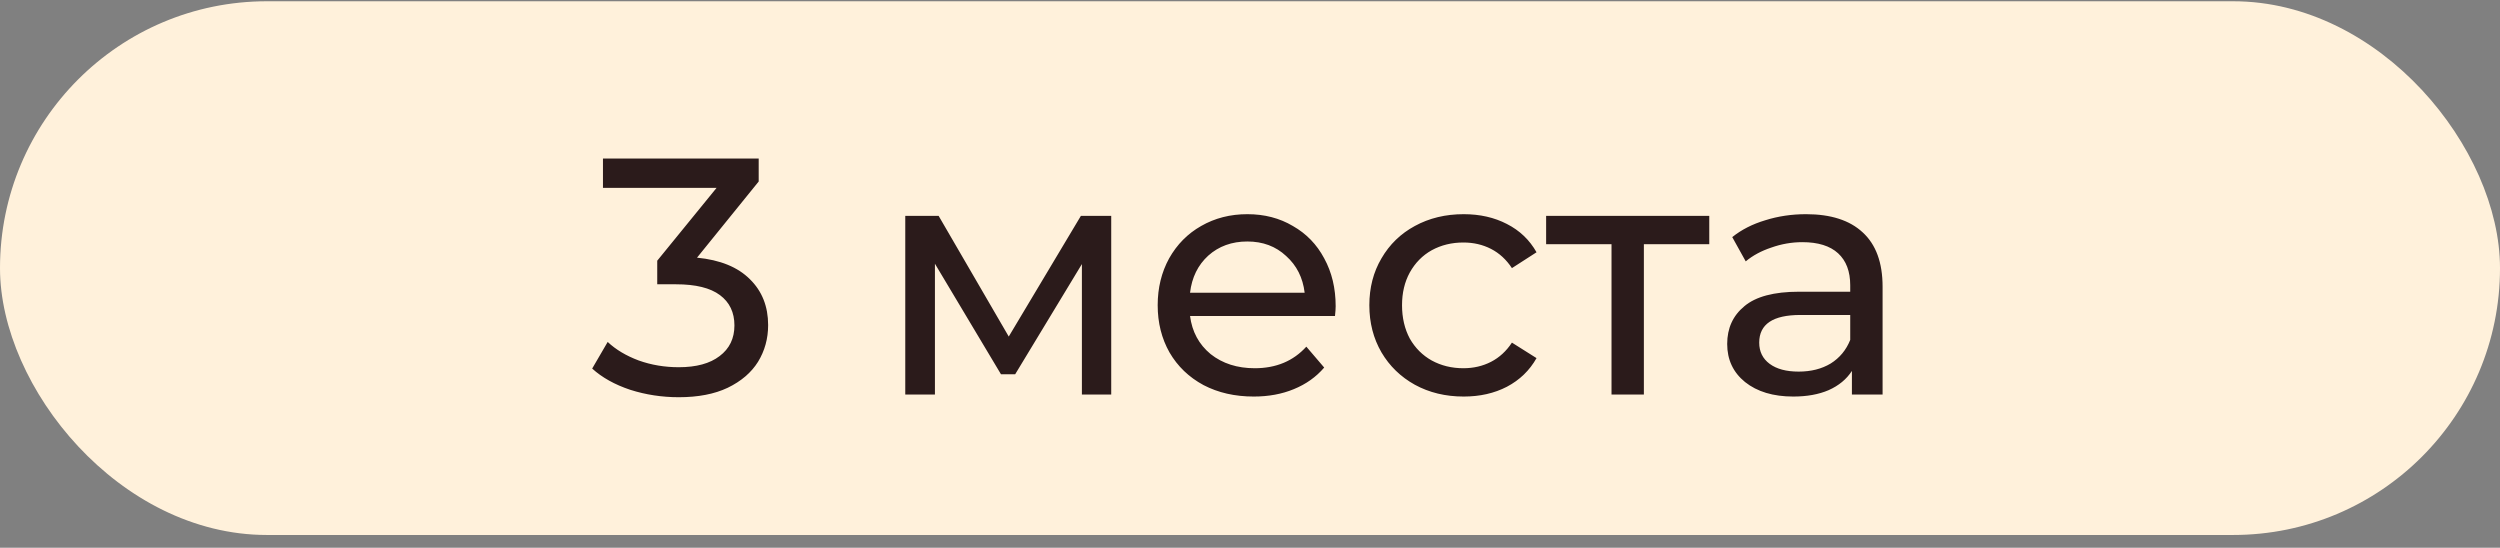 <?xml version="1.0" encoding="UTF-8"?> <svg xmlns="http://www.w3.org/2000/svg" width="178" height="39" viewBox="0 0 178 39" fill="none"><rect x="0" y="0" width="178" height="39" fill="#808080" stroke="none"/> <rect y="0.09" width="178" height="38" rx="19" fill="#FFF1DB"></rect> <path d="M49.627 18.346C51.275 18.506 52.531 19.018 53.395 19.882C54.259 20.73 54.691 21.818 54.691 23.146C54.691 24.106 54.451 24.978 53.971 25.762C53.491 26.53 52.771 27.146 51.811 27.61C50.867 28.058 49.707 28.282 48.331 28.282C47.131 28.282 45.979 28.106 44.875 27.754C43.771 27.386 42.867 26.882 42.163 26.242L43.267 24.346C43.843 24.89 44.579 25.33 45.475 25.666C46.371 25.986 47.323 26.146 48.331 26.146C49.579 26.146 50.547 25.882 51.235 25.354C51.939 24.826 52.291 24.098 52.291 23.17C52.291 22.242 51.947 21.522 51.259 21.01C50.571 20.498 49.531 20.242 48.139 20.242H46.795V18.562L51.019 13.378H42.931V11.29H54.019V12.922L49.627 18.346ZM79.119 15.37V28.09H77.031V18.802L72.279 26.65H71.271L66.567 18.778V28.09H64.455V15.37H66.831L71.823 23.962L76.959 15.37H79.119ZM95.099 21.802C95.099 21.978 95.083 22.21 95.051 22.498H84.731C84.875 23.618 85.363 24.522 86.195 25.21C87.043 25.882 88.091 26.218 89.339 26.218C90.859 26.218 92.083 25.706 93.011 24.682L94.283 26.17C93.707 26.842 92.987 27.354 92.123 27.706C91.275 28.058 90.323 28.234 89.267 28.234C87.923 28.234 86.731 27.962 85.691 27.418C84.651 26.858 83.843 26.082 83.267 25.09C82.707 24.098 82.427 22.978 82.427 21.73C82.427 20.498 82.699 19.386 83.243 18.394C83.803 17.402 84.563 16.634 85.523 16.09C86.499 15.53 87.595 15.25 88.811 15.25C90.027 15.25 91.107 15.53 92.051 16.09C93.011 16.634 93.755 17.402 94.283 18.394C94.827 19.386 95.099 20.522 95.099 21.802ZM88.811 17.194C87.707 17.194 86.779 17.53 86.027 18.202C85.291 18.874 84.859 19.754 84.731 20.842H92.891C92.763 19.77 92.323 18.898 91.571 18.226C90.835 17.538 89.915 17.194 88.811 17.194ZM104.217 28.234C102.921 28.234 101.761 27.954 100.737 27.394C99.729 26.834 98.937 26.066 98.361 25.09C97.785 24.098 97.497 22.978 97.497 21.73C97.497 20.482 97.785 19.37 98.361 18.394C98.937 17.402 99.729 16.634 100.737 16.09C101.761 15.53 102.921 15.25 104.217 15.25C105.369 15.25 106.393 15.482 107.289 15.946C108.201 16.41 108.905 17.082 109.401 17.962L107.649 19.09C107.249 18.482 106.753 18.026 106.161 17.722C105.569 17.418 104.913 17.266 104.193 17.266C103.361 17.266 102.609 17.45 101.937 17.818C101.281 18.186 100.761 18.714 100.377 19.402C100.009 20.074 99.825 20.85 99.825 21.73C99.825 22.626 100.009 23.418 100.377 24.106C100.761 24.778 101.281 25.298 101.937 25.666C102.609 26.034 103.361 26.218 104.193 26.218C104.913 26.218 105.569 26.066 106.161 25.762C106.753 25.458 107.249 25.002 107.649 24.394L109.401 25.498C108.905 26.378 108.201 27.058 107.289 27.538C106.393 28.002 105.369 28.234 104.217 28.234ZM121.7 17.386H117.044V28.09H114.74V17.386H110.084V15.37H121.7V17.386ZM128.592 15.25C130.352 15.25 131.696 15.682 132.624 16.546C133.568 17.41 134.04 18.698 134.04 20.41V28.09H131.856V26.41C131.472 27.002 130.92 27.458 130.2 27.778C129.496 28.082 128.656 28.234 127.68 28.234C126.256 28.234 125.112 27.89 124.248 27.202C123.4 26.514 122.976 25.61 122.976 24.49C122.976 23.37 123.384 22.474 124.2 21.802C125.016 21.114 126.312 20.77 128.088 20.77H131.736V20.314C131.736 19.322 131.448 18.562 130.872 18.034C130.296 17.506 129.448 17.242 128.328 17.242C127.576 17.242 126.84 17.37 126.12 17.626C125.4 17.866 124.792 18.194 124.296 18.61L123.336 16.882C123.992 16.354 124.776 15.954 125.688 15.682C126.6 15.394 127.568 15.25 128.592 15.25ZM128.064 26.458C128.944 26.458 129.704 26.266 130.344 25.882C130.984 25.482 131.448 24.922 131.736 24.202V22.426H128.184C126.232 22.426 125.256 23.082 125.256 24.394C125.256 25.034 125.504 25.538 126 25.906C126.496 26.274 127.184 26.458 128.064 26.458Z" fill="#2B1B1B"></path> </svg> 